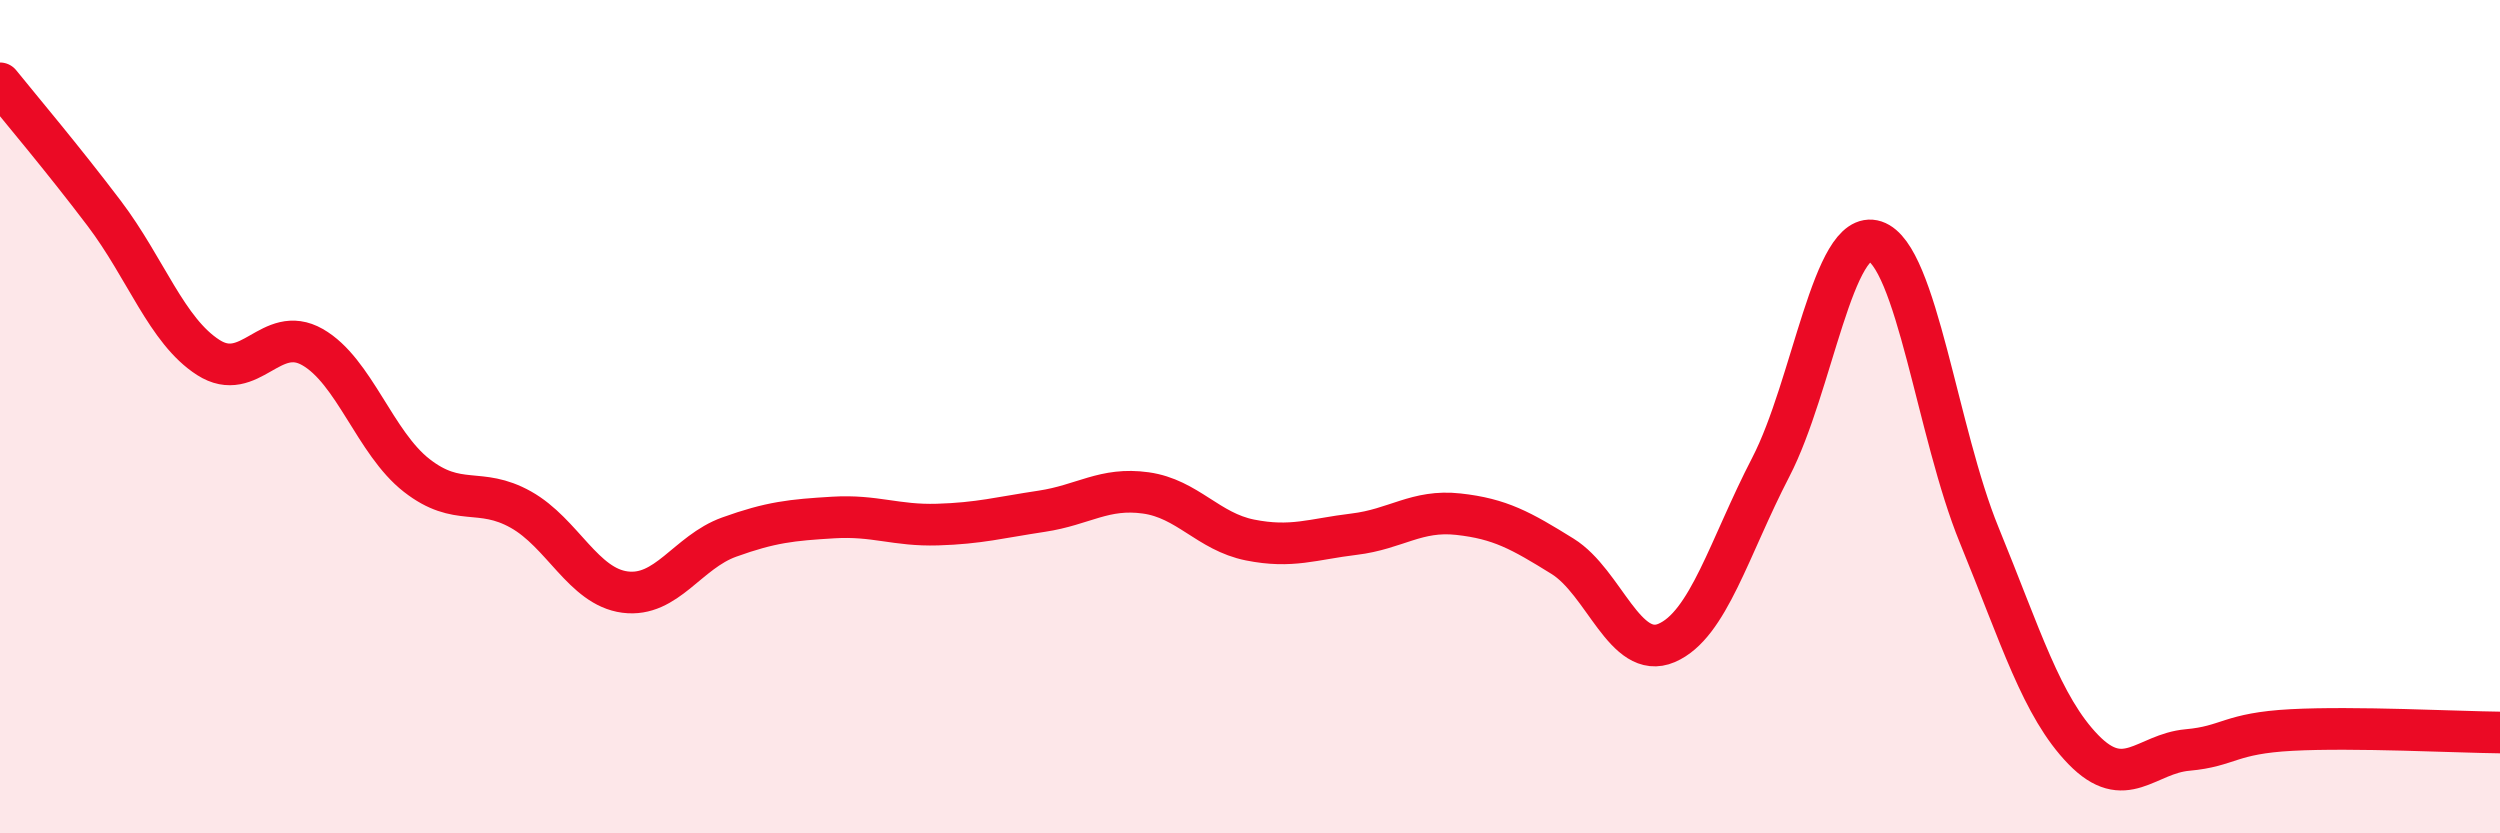
    <svg width="60" height="20" viewBox="0 0 60 20" xmlns="http://www.w3.org/2000/svg">
      <path
        d="M 0,2 C 0.5,2.62 1.5,3.8 2.5,5.12 C 3.5,6.44 4,7.94 5,8.58 C 6,9.22 6.5,7.76 7.5,8.33 C 8.5,8.9 9,10.63 10,11.41 C 11,12.19 11.5,11.67 12.5,12.23 C 13.5,12.79 14,14.08 15,14.21 C 16,14.34 16.5,13.25 17.5,12.89 C 18.5,12.53 19,12.48 20,12.42 C 21,12.36 21.5,12.62 22.5,12.59 C 23.5,12.56 24,12.42 25,12.27 C 26,12.12 26.5,11.69 27.5,11.83 C 28.5,11.97 29,12.76 30,12.96 C 31,13.16 31.5,12.94 32.5,12.82 C 33.5,12.7 34,12.23 35,12.34 C 36,12.45 36.5,12.73 37.5,13.35 C 38.5,13.97 39,15.86 40,15.43 C 41,15 41.5,13.14 42.5,11.21 C 43.5,9.28 44,5.46 45,5.79 C 46,6.12 46.5,10.4 47.5,12.84 C 48.5,15.28 49,16.96 50,17.99 C 51,19.02 51.5,18.09 52.5,18 C 53.5,17.91 53.5,17.6 55,17.52 C 56.5,17.44 59,17.57 60,17.58L60 20L0 20Z"
        fill="#EB0A25"
        opacity="0.1"
        stroke-linecap="round"
        stroke-linejoin="round"
      />
      <path
        d="M 0,2 C 0.5,2.62 1.5,3.8 2.5,5.12 C 3.5,6.44 4,7.94 5,8.58 C 6,9.22 6.5,7.76 7.5,8.33 C 8.5,8.9 9,10.63 10,11.41 C 11,12.19 11.5,11.67 12.5,12.23 C 13.5,12.79 14,14.08 15,14.21 C 16,14.34 16.5,13.25 17.5,12.89 C 18.5,12.53 19,12.48 20,12.42 C 21,12.36 21.5,12.62 22.5,12.59 C 23.5,12.56 24,12.42 25,12.27 C 26,12.12 26.5,11.69 27.5,11.83 C 28.5,11.97 29,12.76 30,12.96 C 31,13.16 31.5,12.94 32.5,12.82 C 33.5,12.7 34,12.23 35,12.34 C 36,12.45 36.5,12.73 37.5,13.35 C 38.5,13.97 39,15.86 40,15.43 C 41,15 41.5,13.14 42.5,11.21 C 43.5,9.28 44,5.46 45,5.79 C 46,6.12 46.5,10.4 47.5,12.84 C 48.5,15.28 49,16.96 50,17.99 C 51,19.02 51.5,18.09 52.5,18 C 53.5,17.91 53.5,17.6 55,17.52 C 56.5,17.44 59,17.57 60,17.58"
        stroke="#EB0A25"
        stroke-width="1"
        fill="none"
        stroke-linecap="round"
        stroke-linejoin="round"
      />
    </svg>
  